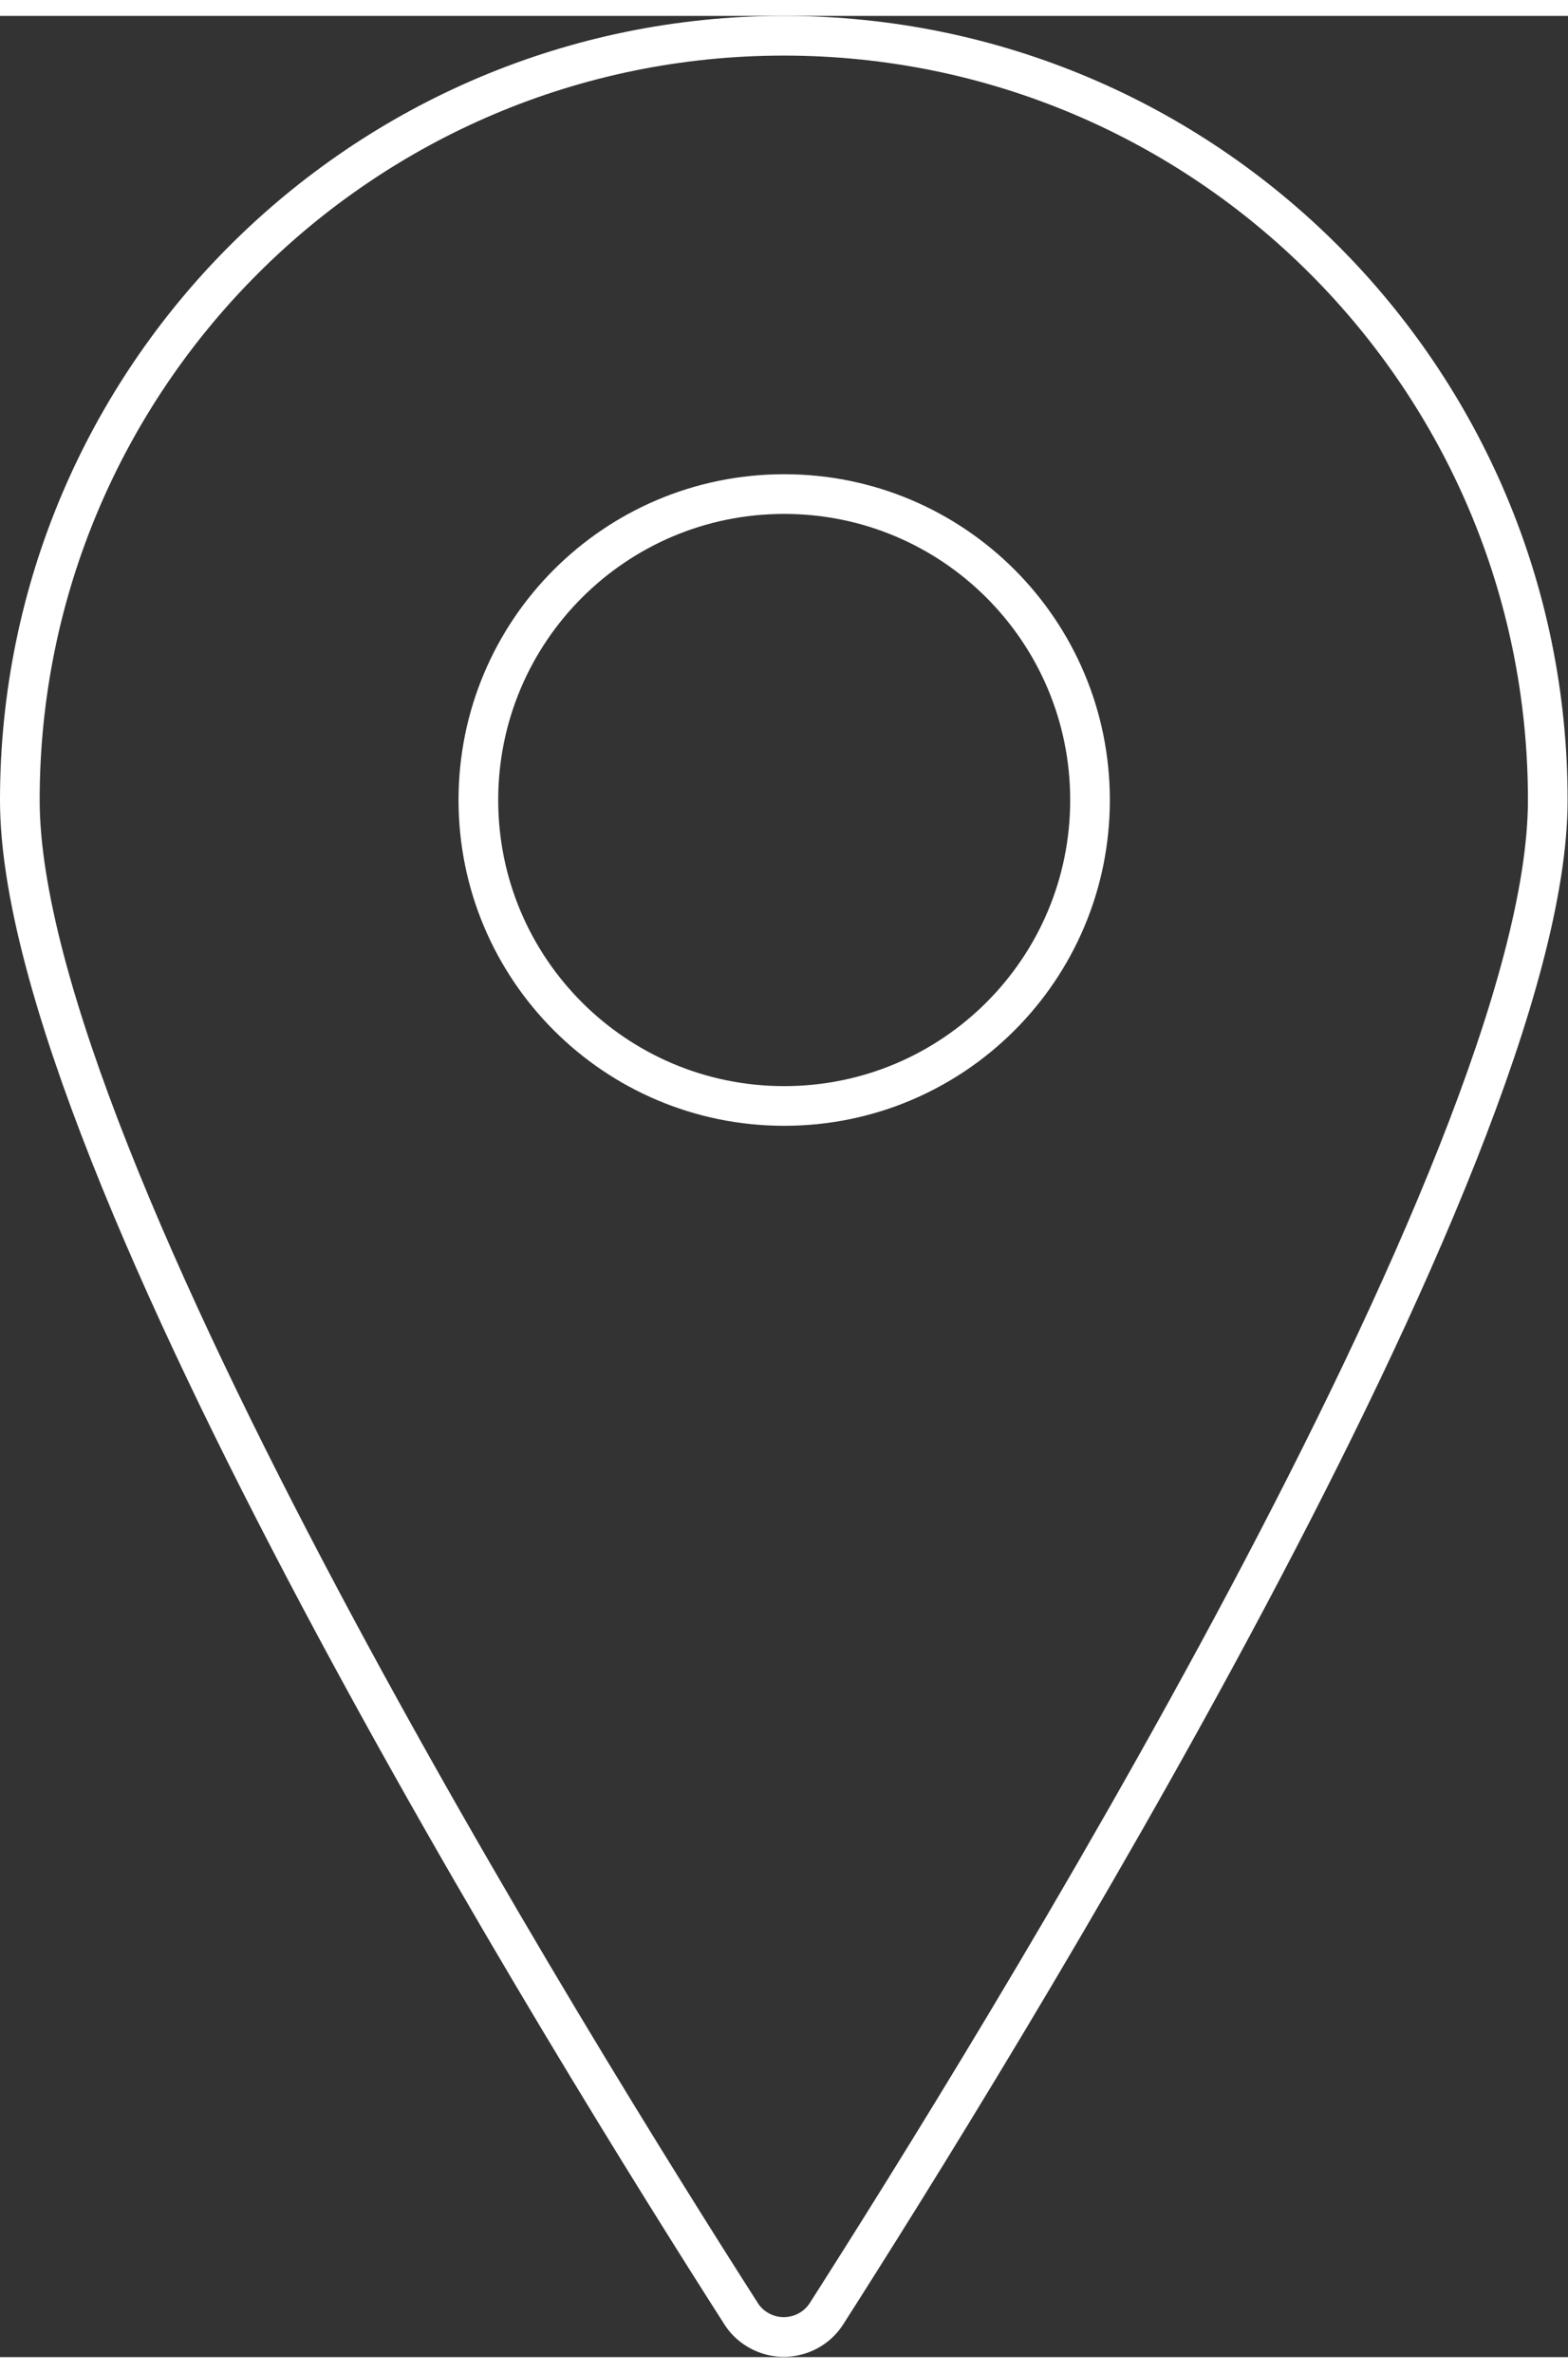 <?xml version="1.0" encoding="UTF-8"?><svg xmlns="http://www.w3.org/2000/svg" id="aw66d86635812db" viewBox="0 0 39.53 59" aria-hidden="true" width="39px" height="59px"><rect x="0" y="0" width="39.53" height="59" fill="#333333" stroke="none"/><defs><linearGradient class="cerosgradient" data-cerosgradient="true" id="CerosGradient_id2a297bd3f" gradientUnits="userSpaceOnUse" x1="50%" y1="100%" x2="50%" y2="0%"><stop offset="0%" stop-color="#d1d1d1"/><stop offset="100%" stop-color="#d1d1d1"/></linearGradient><linearGradient/><style>.cls-1-66d86635812db{fill:none;stroke:#fff;stroke-linecap:round;stroke-linejoin:round;}</style></defs><path class="cls-1-66d86635812db" d="m19.76.5c10.64,0,19.26,8.63,19.26,19.26h0c0,9.11-14.13,31.8-18.18,38.14-.38.6-1.18.77-1.77.39-.16-.1-.29-.23-.39-.39C14.63,51.57.5,28.88.5,19.76.5,9.13,9.13.5,19.76.5h0Z"/><path class="cls-1-66d86635812db" d="m12.06,19.76c0,4.26,3.45,7.71,7.71,7.71s7.71-3.45,7.71-7.71-3.45-7.71-7.71-7.71-7.71,3.45-7.71,7.71Z"/></svg>